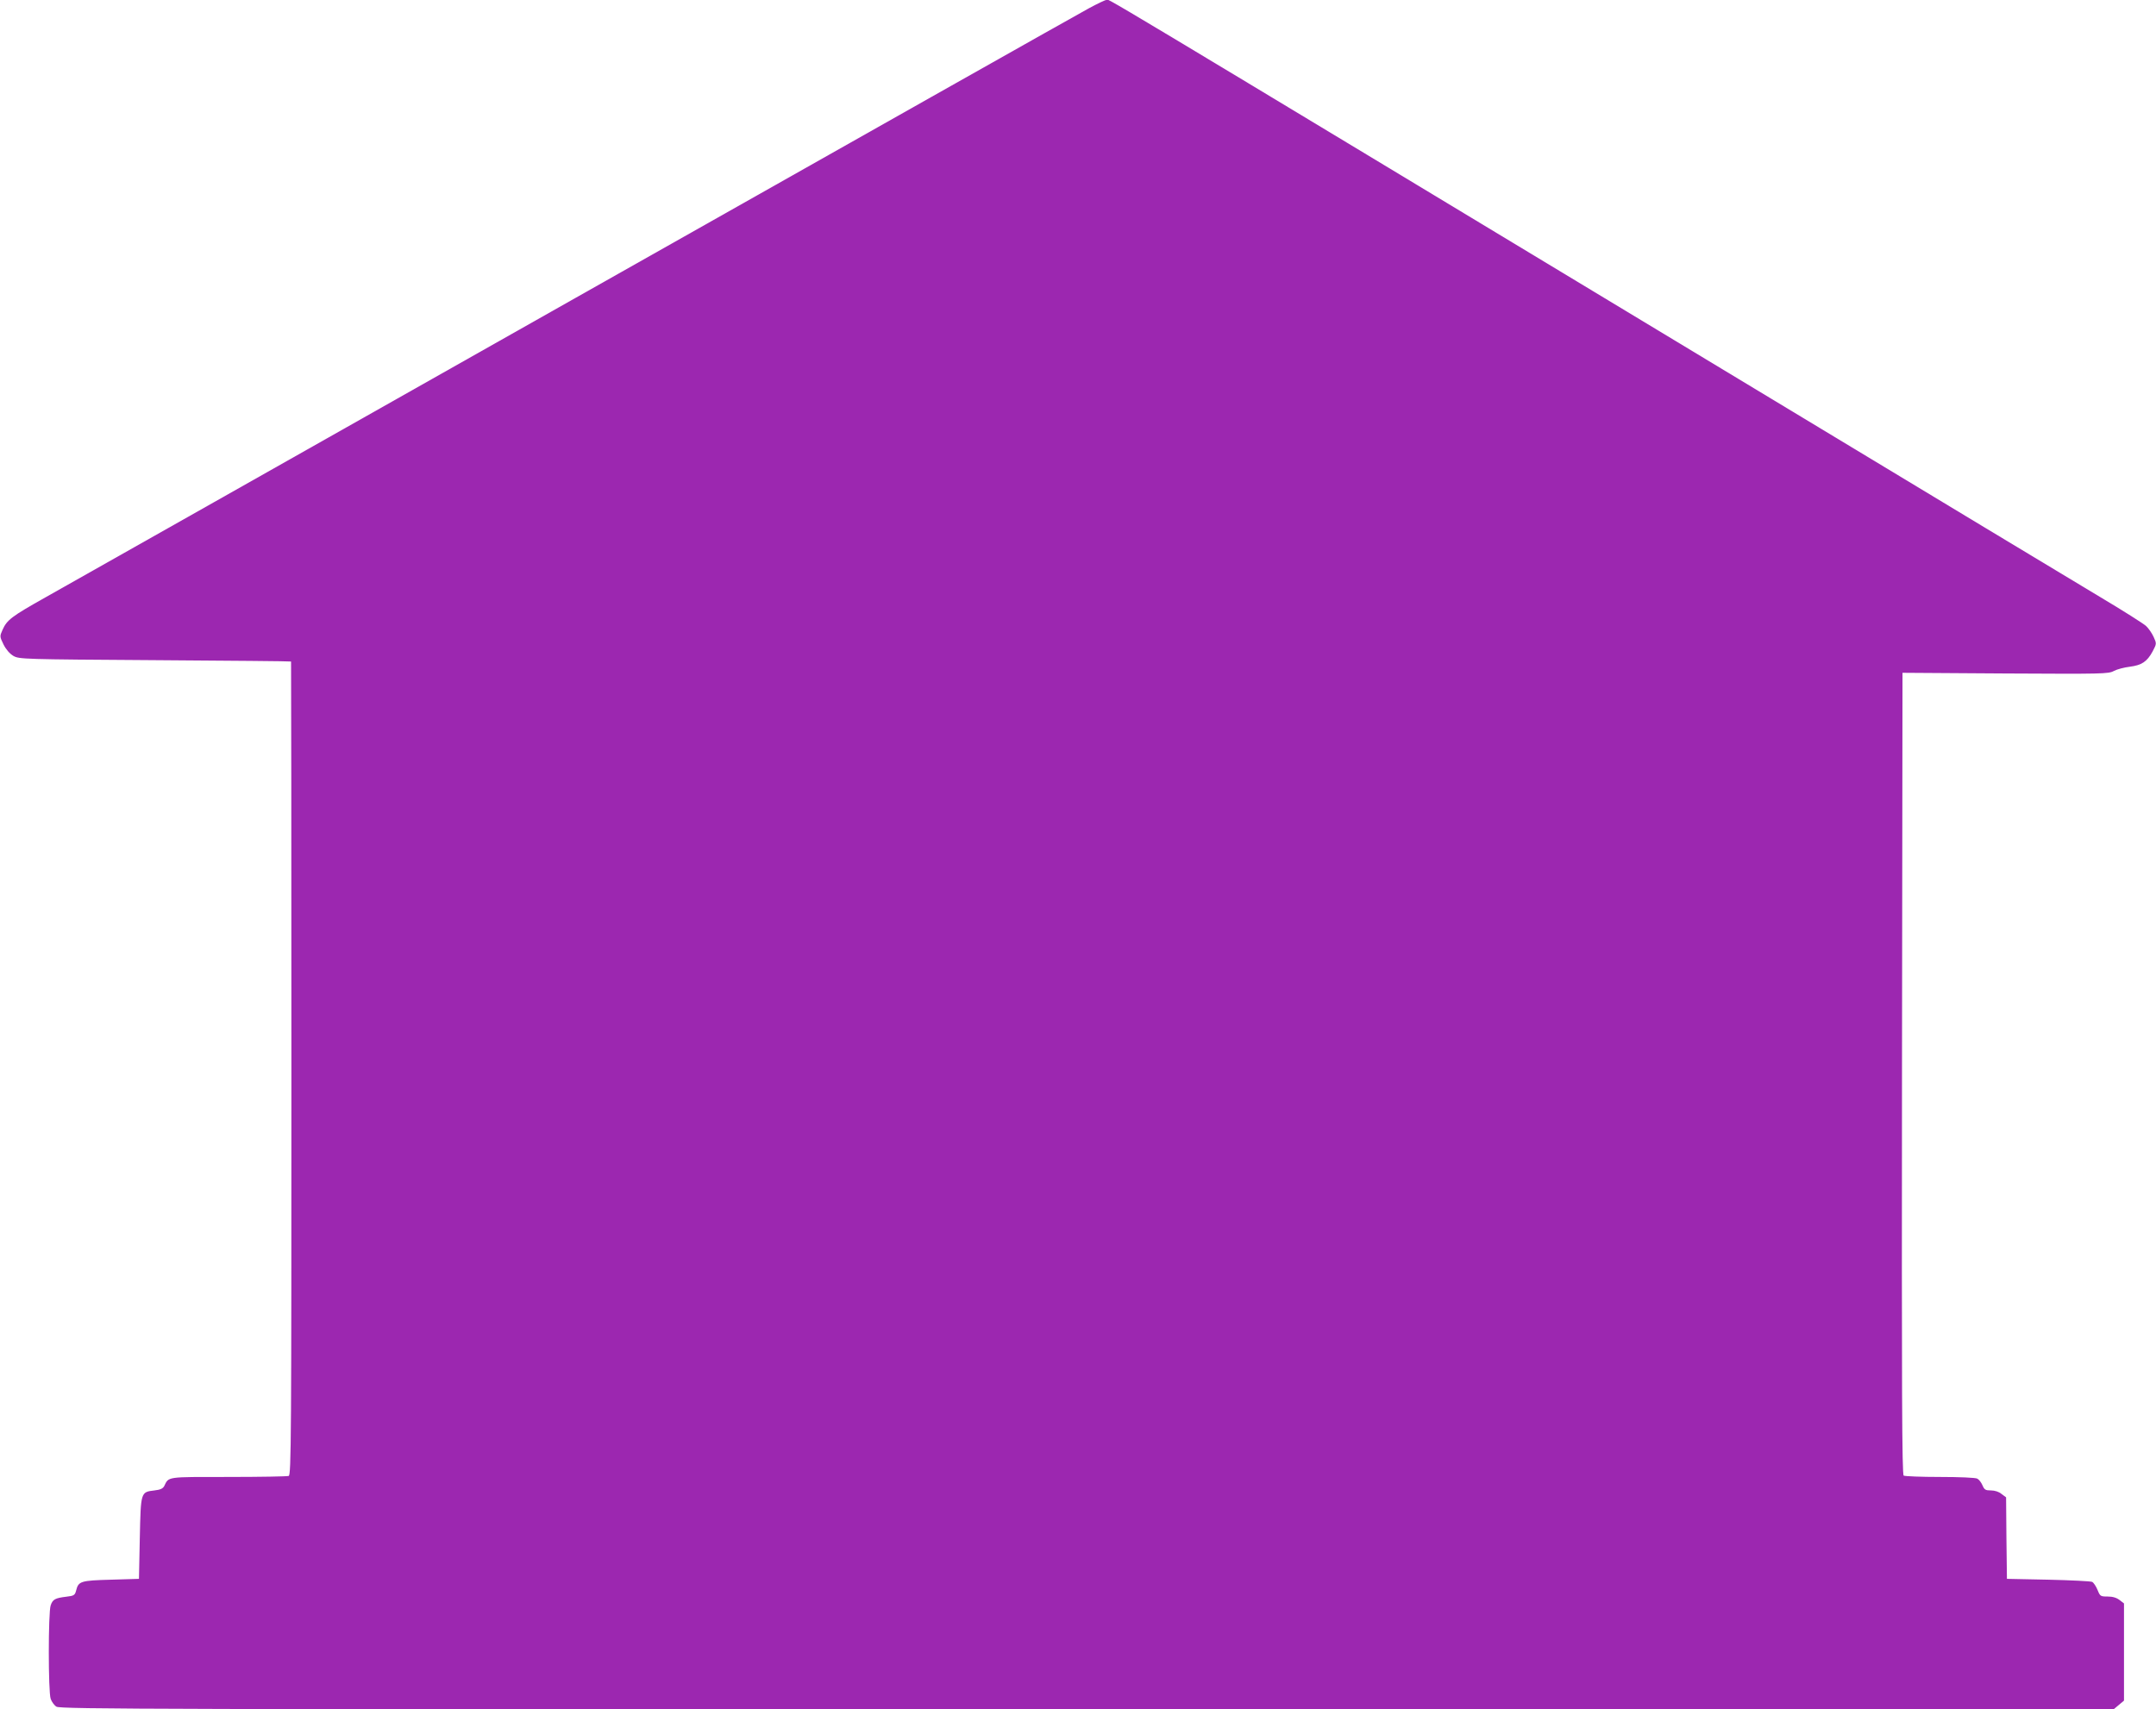 <?xml version="1.0" standalone="no"?>
<!DOCTYPE svg PUBLIC "-//W3C//DTD SVG 20010904//EN"
 "http://www.w3.org/TR/2001/REC-SVG-20010904/DTD/svg10.dtd">
<svg version="1.0" xmlns="http://www.w3.org/2000/svg"
 width="1280pt" height="1015pt" viewBox="0 0 1280 1015"
 preserveAspectRatio="xMidYMid meet">
<g transform="translate(0,1015) scale(0.1,-0.1)"
fill="#9c27b0" stroke="none">
<path d="M6465 10101 c-49 -26 -1422 -801 -3050 -1721 -1628 -920 -3043 -1720
-3145 -1777 -201 -113 -229 -134 -255 -193 -17 -38 -17 -40 6 -87 15 -30 37
-55 59 -68 34 -19 56 -20 840 -25 443 -3 806 -6 808 -8 1 -1 2 -1088 2 -2416
0 -2192 -1 -2414 -16 -2420 -9 -3 -170 -6 -359 -6 -370 0 -352 3 -380 -54 -8
-15 -23 -22 -58 -26 -82 -10 -81 -7 -87 -283 l-5 -242 -166 -5 c-181 -5 -193
-9 -207 -64 -7 -28 -13 -32 -58 -37 -67 -8 -81 -16 -93 -51 -15 -42 -15 -515
0 -556 6 -17 21 -38 34 -46 22 -15 604 -16 6119 -16 l6094 0 31 26 31 26 0
288 0 289 -26 20 c-18 14 -41 21 -71 21 -43 0 -45 2 -60 39 -9 22 -23 43 -32
48 -9 4 -126 10 -261 13 l-245 5 -3 242 -2 242 -27 20 c-15 13 -40 21 -63 21
-32 0 -39 4 -50 30 -7 17 -21 35 -31 40 -10 6 -109 10 -221 10 -112 0 -209 4
-216 8 -10 7 -12 491 -10 2388 l3 2379 610 -4 c576 -3 613 -3 645 15 19 10 61
21 94 25 71 9 103 30 136 91 24 46 24 46 6 86 -10 22 -30 51 -45 65 -14 13
-138 92 -276 174 -137 82 -1013 610 -1945 1173 -4251 2566 -3925 2370 -3952
2370 -7 0 -53 -22 -103 -49z"/>
</g>
</svg>

